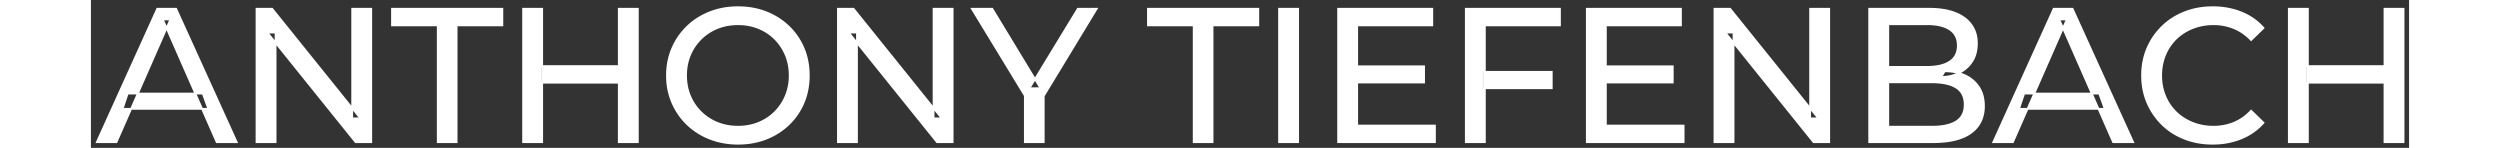 <svg width="1210.5" height="71.601" viewBox="-3.1 -3.801 1216.5 77.601" xmlns="http://www.w3.org/2000/svg"><rect x="-3.1" y="-3.801" width="1216.5" height="77.601" fill="#333333" stroke="none"/><g id="svgGroup" stroke-linecap="round" fill-rule="evenodd" font-size="9pt" stroke="#ffffff" stroke-width="0.25mm" fill="#ffffff" style="stroke:#ffffff;stroke-width:0.25mm;fill:#ffffff"><path d="M 93.8 70.801 L 83.8 70.801 L 83.8 0.801 L 92 0.801 L 138.3 58.301 L 134 58.301 L 134 0.801 L 144 0.801 L 144 70.801 L 135.8 70.801 L 89.5 13.301 L 93.8 13.301 L 93.8 70.801 Z M 398.9 70.801 L 388.9 70.801 L 388.9 0.801 L 397.1 0.801 L 443.4 58.301 L 439.1 58.301 L 439.1 0.801 L 449.1 0.801 L 449.1 70.801 L 440.9 70.801 L 394.6 13.301 L 398.9 13.301 L 398.9 70.801 Z M 858.9 70.801 L 848.9 70.801 L 848.9 0.801 L 857.1 0.801 L 903.4 58.301 L 899.1 58.301 L 899.1 0.801 L 909.1 0.801 L 909.1 70.801 L 900.9 70.801 L 854.6 13.301 L 858.9 13.301 L 858.9 70.801 Z M 10.3 70.801 L 0 70.801 L 31.7 0.801 L 41.6 0.801 L 73.4 70.801 L 62.9 70.801 L 34.6 6.401 L 38.6 6.401 L 10.3 70.801 Z M 1005.5 70.801 L 995.2 70.801 L 1026.9 0.801 L 1036.8 0.801 L 1068.6 70.801 L 1058.1 70.801 L 1029.8 6.401 L 1033.8 6.401 L 1005.5 70.801 Z M 1137 10.901 L 1130.5 17.201 A 26.705 26.705 0 0 0 1124.012 12.15 A 24.602 24.602 0 0 0 1121.5 10.951 A 27.886 27.886 0 0 0 1110.978 8.901 A 31.612 31.612 0 0 0 1110.8 8.901 A 30.61 30.61 0 0 0 1102.923 9.889 A 27.448 27.448 0 0 0 1099.85 10.901 Q 1094.8 12.901 1091.1 16.501 Q 1087.4 20.101 1085.35 25.051 A 27.309 27.309 0 0 0 1083.341 34.186 A 31.85 31.85 0 0 0 1083.3 35.801 Q 1083.3 41.601 1085.35 46.551 Q 1087.4 51.501 1091.1 55.101 Q 1094.8 58.701 1099.85 60.701 A 28.858 28.858 0 0 0 1108.977 62.652 A 33.689 33.689 0 0 0 1110.8 62.701 A 28.015 28.015 0 0 0 1121.03 60.838 A 26.969 26.969 0 0 0 1121.5 60.651 A 24.864 24.864 0 0 0 1129.226 55.589 A 29.346 29.346 0 0 0 1130.5 54.301 L 1137 60.601 Q 1132.2 66.001 1125.35 68.801 A 37.994 37.994 0 0 1 1113.946 71.457 A 45.512 45.512 0 0 1 1110.3 71.601 Q 1102.3 71.601 1095.55 68.951 Q 1088.8 66.301 1083.85 61.451 Q 1078.9 56.601 1076.1 50.101 A 34.657 34.657 0 0 1 1073.416 38.916 A 41.385 41.385 0 0 1 1073.3 35.801 A 37.816 37.816 0 0 1 1074.449 26.34 A 33.027 33.027 0 0 1 1076.1 21.501 Q 1078.9 15.001 1083.9 10.151 Q 1088.9 5.301 1095.65 2.651 Q 1102.4 0.001 1110.4 0.001 A 41.814 41.814 0 0 1 1120.493 1.185 A 36.765 36.765 0 0 1 1125.35 2.751 Q 1132.2 5.501 1137 10.901 Z M 702.2 70.801 L 651.4 70.801 L 651.4 0.801 L 700.8 0.801 L 700.8 9.501 L 661.4 9.501 L 661.4 62.101 L 702.2 62.101 L 702.2 70.801 Z M 832.7 70.801 L 781.9 70.801 L 781.9 0.801 L 831.3 0.801 L 831.3 9.501 L 791.9 9.501 L 791.9 62.101 L 832.7 62.101 L 832.7 70.801 Z M 496.9 70.801 L 487 70.801 L 487 44.001 L 489.3 50.201 L 459.2 0.801 L 469.9 0.801 L 495.2 42.501 L 489.4 42.501 L 514.8 0.801 L 524.7 0.801 L 494.7 50.201 L 496.9 44.001 L 496.9 70.801 Z M 963.5 70.801 L 930.1 70.801 L 930.1 0.801 L 961.5 0.801 Q 969.441 0.801 974.97 2.889 A 20.831 20.831 0 0 1 980.1 5.651 A 15.39 15.39 0 0 1 986.495 16.825 A 20.097 20.097 0 0 1 986.6 18.901 A 21.116 21.116 0 0 1 986.155 23.351 A 15.14 15.14 0 0 1 984.05 28.501 Q 981.5 32.401 977.2 34.501 Q 972.9 36.601 967.9 36.601 L 969.7 33.601 A 29.191 29.191 0 0 1 975.184 34.093 A 22.393 22.393 0 0 1 980.3 35.701 Q 984.9 37.801 987.6 41.851 A 15.595 15.595 0 0 1 989.854 47.347 A 22.079 22.079 0 0 1 990.3 51.901 A 19.186 19.186 0 0 1 989.351 58.081 A 15.744 15.744 0 0 1 983.55 65.851 Q 978.736 69.381 970.591 70.393 A 57.634 57.634 0 0 1 963.5 70.801 Z M 188.8 70.801 L 178.9 70.801 L 178.9 9.501 L 154.9 9.501 L 154.9 0.801 L 212.8 0.801 L 212.8 9.501 L 188.8 9.501 L 188.8 70.801 Z M 585.5 70.801 L 575.6 70.801 L 575.6 9.501 L 551.6 9.501 L 551.6 0.801 L 609.5 0.801 L 609.5 9.501 L 585.5 9.501 L 585.5 70.801 Z M 940.1 8.901 L 940.1 62.701 L 963.1 62.701 A 39.541 39.541 0 0 0 967.796 62.441 Q 970.114 62.163 972.017 61.587 A 15.21 15.21 0 0 0 975.8 59.901 A 9.151 9.151 0 0 0 980.045 53.238 A 14.153 14.153 0 0 0 980.2 51.101 A 13.312 13.312 0 0 0 979.77 47.61 A 8.986 8.986 0 0 0 975.8 42.201 A 15.266 15.266 0 0 0 971.952 40.494 Q 970.034 39.922 967.698 39.649 A 39.738 39.738 0 0 0 963.1 39.401 L 939.2 39.401 L 939.2 31.301 L 960.6 31.301 A 33.382 33.382 0 0 0 965.018 31.027 Q 967.265 30.726 969.111 30.095 A 14.171 14.171 0 0 0 972.4 28.501 Q 976.6 25.701 976.6 20.101 A 11.798 11.798 0 0 0 976.104 16.581 A 8.921 8.921 0 0 0 972.4 11.701 Q 969.291 9.628 964.319 9.089 A 34.604 34.604 0 0 0 960.6 8.901 L 940.1 8.901 Z M 728.4 70.801 L 718.4 70.801 L 718.4 0.801 L 767.8 0.801 L 767.8 9.501 L 728.4 9.501 L 728.4 70.801 Z M 325.819 70.266 A 41.692 41.692 0 0 0 336.5 71.601 Q 344.5 71.601 351.25 68.951 Q 358 66.301 363.05 61.451 Q 368.1 56.601 370.85 50.101 A 33.484 33.484 0 0 0 372.526 45.043 A 38.579 38.579 0 0 0 373.6 35.801 Q 373.6 28.001 370.85 21.501 Q 368.1 15.001 363.05 10.151 Q 358 5.301 351.25 2.651 Q 344.5 0.001 336.5 0.001 A 46.114 46.114 0 0 0 332.896 0.139 A 38.604 38.604 0 0 0 321.6 2.701 Q 314.8 5.401 309.8 10.251 Q 304.8 15.101 302 21.601 A 33.135 33.135 0 0 0 300.522 25.787 A 37.008 37.008 0 0 0 299.2 35.801 A 40.88 40.88 0 0 0 299.268 38.177 A 34.75 34.75 0 0 0 302 50.001 Q 304.8 56.501 309.8 61.351 A 34.181 34.181 0 0 0 310.754 62.241 A 35.747 35.747 0 0 0 321.65 68.901 A 37.364 37.364 0 0 0 325.819 70.266 Z M 336.5 62.701 A 29.529 29.529 0 0 0 344.236 61.712 A 26.489 26.489 0 0 0 347.25 60.701 Q 352.2 58.701 355.85 55.051 Q 359.5 51.401 361.55 46.501 A 26.783 26.783 0 0 0 363.539 37.768 A 31.575 31.575 0 0 0 363.6 35.801 A 28.721 28.721 0 0 0 362.675 28.413 A 25.509 25.509 0 0 0 361.55 25.101 Q 359.5 20.201 355.85 16.551 Q 352.2 12.901 347.25 10.901 A 27.834 27.834 0 0 0 338.292 8.949 A 32.539 32.539 0 0 0 336.5 8.901 A 30.378 30.378 0 0 0 329.331 9.721 A 26.386 26.386 0 0 0 325.65 10.901 Q 320.7 12.901 317 16.551 Q 313.3 20.201 311.25 25.101 A 26.783 26.783 0 0 0 309.261 33.833 A 31.575 31.575 0 0 0 309.2 35.801 A 28.721 28.721 0 0 0 310.125 43.188 A 25.509 25.509 0 0 0 311.25 46.501 Q 313.3 51.401 317 55.051 Q 320.7 58.701 325.65 60.701 A 27.728 27.728 0 0 0 333.964 62.605 A 33.083 33.083 0 0 0 336.5 62.701 Z M 283.9 70.801 L 273.9 70.801 L 273.9 0.801 L 283.9 0.801 L 283.9 70.801 Z M 233.7 70.801 L 223.7 70.801 L 223.7 0.801 L 233.7 0.801 L 233.7 70.801 Z M 630.4 70.801 L 620.4 70.801 L 620.4 0.801 L 630.4 0.801 L 630.4 70.801 Z M 1210.5 70.801 L 1200.5 70.801 L 1200.5 0.801 L 1210.5 0.801 L 1210.5 70.801 Z M 1160.3 70.801 L 1150.3 70.801 L 1150.3 0.801 L 1160.3 0.801 L 1160.3 70.801 Z M 274.8 39.601 L 232.7 39.601 L 232.7 30.901 L 274.8 30.901 L 274.8 39.601 Z M 1201.4 39.601 L 1159.3 39.601 L 1159.3 30.901 L 1201.4 30.901 L 1201.4 39.601 Z M 58.5 53.301 L 13.5 53.301 L 16.2 45.301 L 55.6 45.301 L 58.5 53.301 Z M 1053.7 53.301 L 1008.7 53.301 L 1011.4 45.301 L 1050.8 45.301 L 1053.7 53.301 Z M 763.5 42.501 L 727.4 42.501 L 727.4 33.901 L 763.5 33.901 L 763.5 42.501 Z M 696.5 39.501 L 660.5 39.501 L 660.5 31.001 L 696.5 31.001 L 696.5 39.501 Z M 827 39.501 L 791 39.501 L 791 31.001 L 827 31.001 L 827 39.501 Z" vector-effect="non-scaling-stroke"/></g></svg>